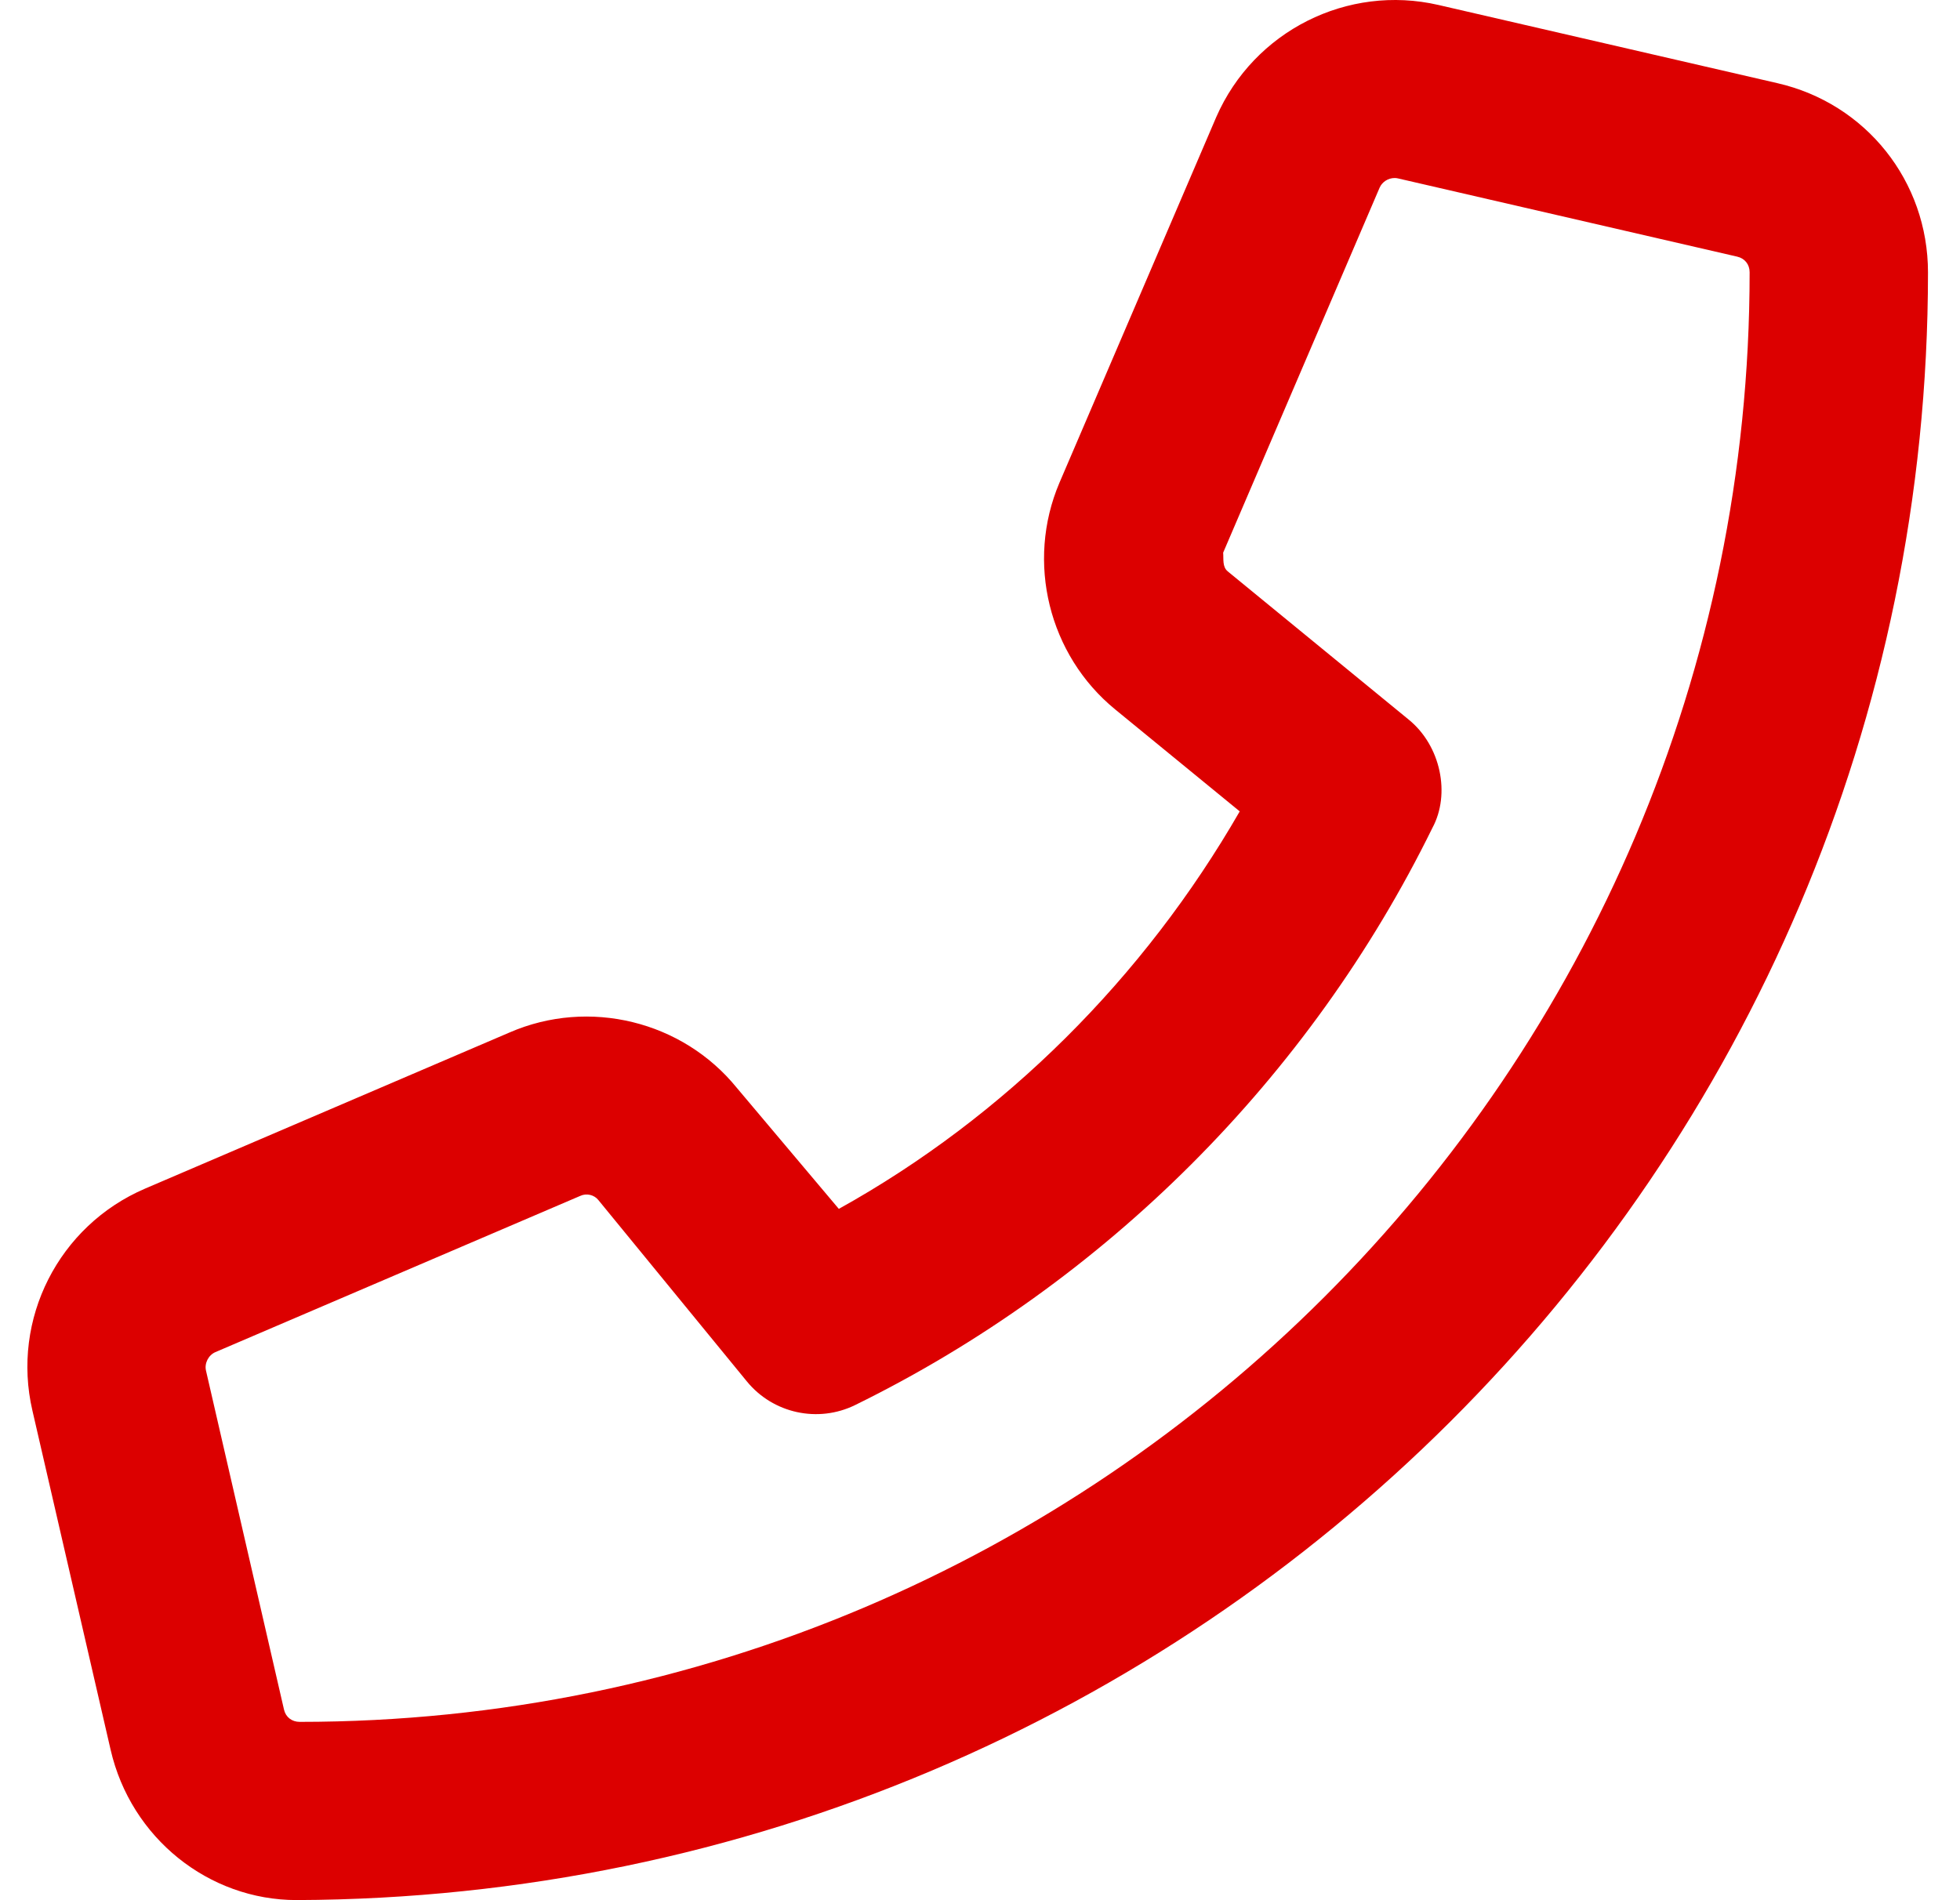<?xml version="1.0" encoding="utf-8"?><svg width="33" height="32" viewBox="0 0 33 32" fill="none" xmlns="http://www.w3.org/2000/svg">
<path d="M0.546 23.756L1.862 29.465C2.204 30.955 3.515 31.998 4.993 31.998C20.167 31.944 32.461 19.706 32.461 4.587C32.461 3.052 31.417 1.741 29.923 1.4L24.22 0.084C22.687 -0.27 21.112 0.521 20.478 1.971L17.837 8.131C17.27 9.465 17.657 11.032 18.776 11.947L20.873 13.664C19.263 16.461 16.919 18.805 14.123 20.358L12.405 18.319C11.492 17.194 9.917 16.806 8.58 17.387L2.442 20.017C0.985 20.643 0.188 22.218 0.546 23.756ZM3.468 23.081C3.44 22.958 3.509 22.821 3.627 22.77L9.768 20.14C9.876 20.089 10.006 20.122 10.075 20.21L12.576 23.265C13.018 23.804 13.774 23.968 14.399 23.661C18.604 21.597 22.055 18.145 24.117 13.942C24.424 13.373 24.26 12.562 23.721 12.121L20.672 9.623C20.578 9.546 20.603 9.417 20.594 9.307L23.228 3.161C23.271 3.063 23.372 2.998 23.481 2.998C23.5 2.998 23.521 3 23.54 3.005L29.249 4.322C29.377 4.351 29.458 4.454 29.458 4.585C29.458 18.047 18.508 28.997 5.046 28.997C4.914 28.997 4.811 28.917 4.782 28.792L3.468 23.081Z" fill="#DC0000"/>
</svg>
